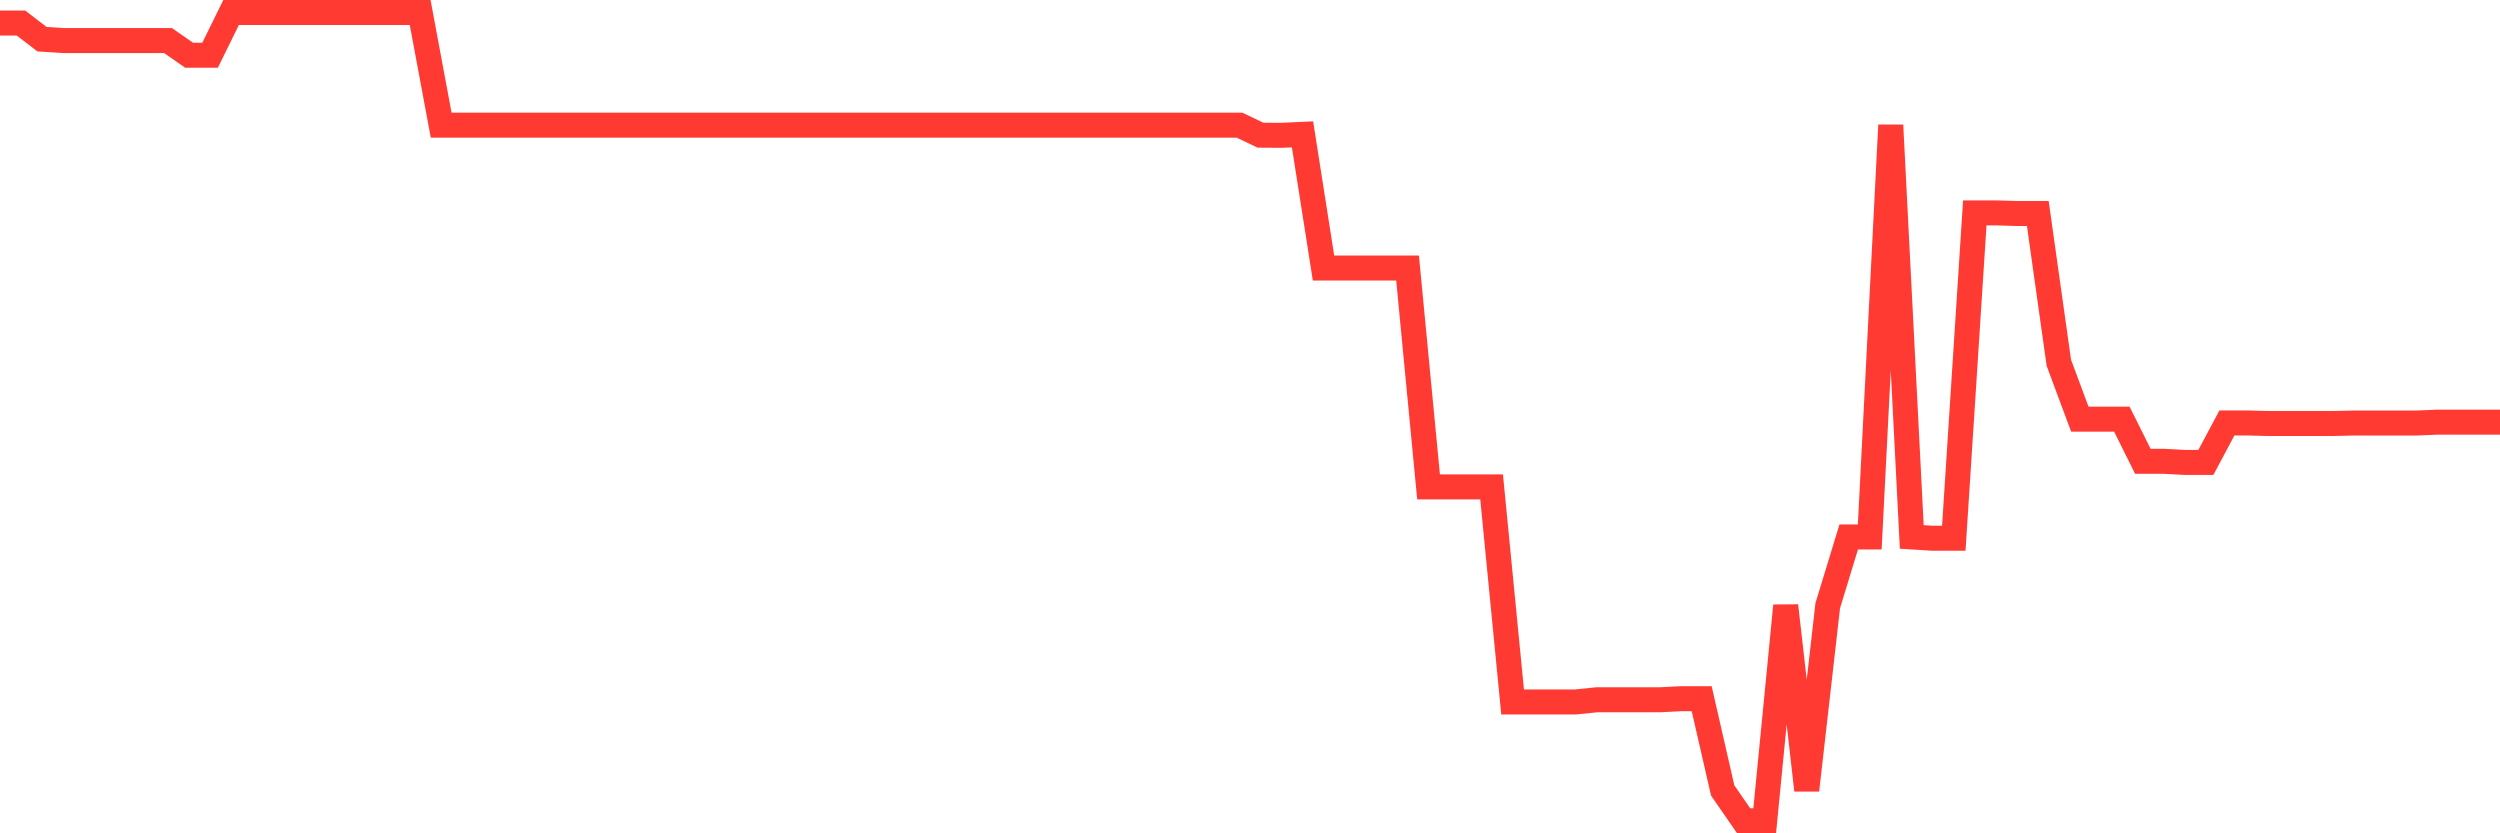 <svg
  xmlns="http://www.w3.org/2000/svg"
  xmlns:xlink="http://www.w3.org/1999/xlink"
  width="120"
  height="40"
  viewBox="0 0 120 40"
  preserveAspectRatio="none"
>
  <polyline
    points="0,1.107 1.008,1.107 2.017,1.881 3.025,1.948 4.034,1.948 5.042,1.948 6.05,1.948 7.059,1.948 8.067,1.948 9.076,2.651 10.084,2.651 11.092,0.6 12.101,0.6 13.109,0.6 14.118,0.6 15.126,0.6 16.134,0.6 17.143,0.6 18.151,0.6 19.16,0.6 20.168,0.6 21.176,6.008 22.185,6.008 23.193,6.008 24.202,6.008 25.21,6.008 26.218,6.008 27.227,6.008 28.235,6.008 29.244,6.008 30.252,6.008 31.261,6.008 32.269,6.008 33.277,6.008 34.286,6.008 35.294,6.008 36.303,6.008 37.311,6.008 38.319,6.008 39.328,6.008 40.336,6.008 41.345,6.008 42.353,6.008 43.361,6.008 44.37,6.008 45.378,6.008 46.387,6.008 47.395,6.008 48.403,6.008 49.412,6.008 50.42,6.008 51.429,6.008 52.437,6.008 53.445,6.008 54.454,6.008 55.462,6.008 56.471,6.008 57.479,6.008 58.487,6.008 59.496,6.008 60.504,6.489 61.513,6.496 62.521,6.449 63.529,12.866 64.538,12.866 65.546,12.866 66.555,12.866 67.563,12.866 68.571,23.372 69.58,23.372 70.588,23.372 71.597,23.372 72.605,33.693 73.613,33.693 74.622,33.693 75.63,33.693 76.639,33.59 77.647,33.59 78.655,33.59 79.664,33.59 80.672,33.538 81.681,33.538 82.689,37.943 83.697,39.4 84.706,39.393 85.714,29.073 86.723,37.928 87.731,29.073 88.739,25.773 89.748,25.773 90.756,6.008 91.765,25.773 92.773,25.836 93.782,25.836 94.79,10.218 95.798,10.218 96.807,10.248 97.815,10.248 98.824,17.412 99.832,20.12 100.84,20.12 101.849,20.12 102.857,22.143 103.866,22.143 104.874,22.196 105.882,22.196 106.891,20.303 107.899,20.303 108.908,20.329 109.916,20.329 110.924,20.329 111.933,20.329 112.941,20.307 113.95,20.307 114.958,20.307 115.966,20.307 116.975,20.264 117.983,20.264 118.992,20.264 120,20.264"
    fill="none"
    stroke="#ff3a33"
    stroke-width="1.2"
  >
  </polyline>
</svg>
